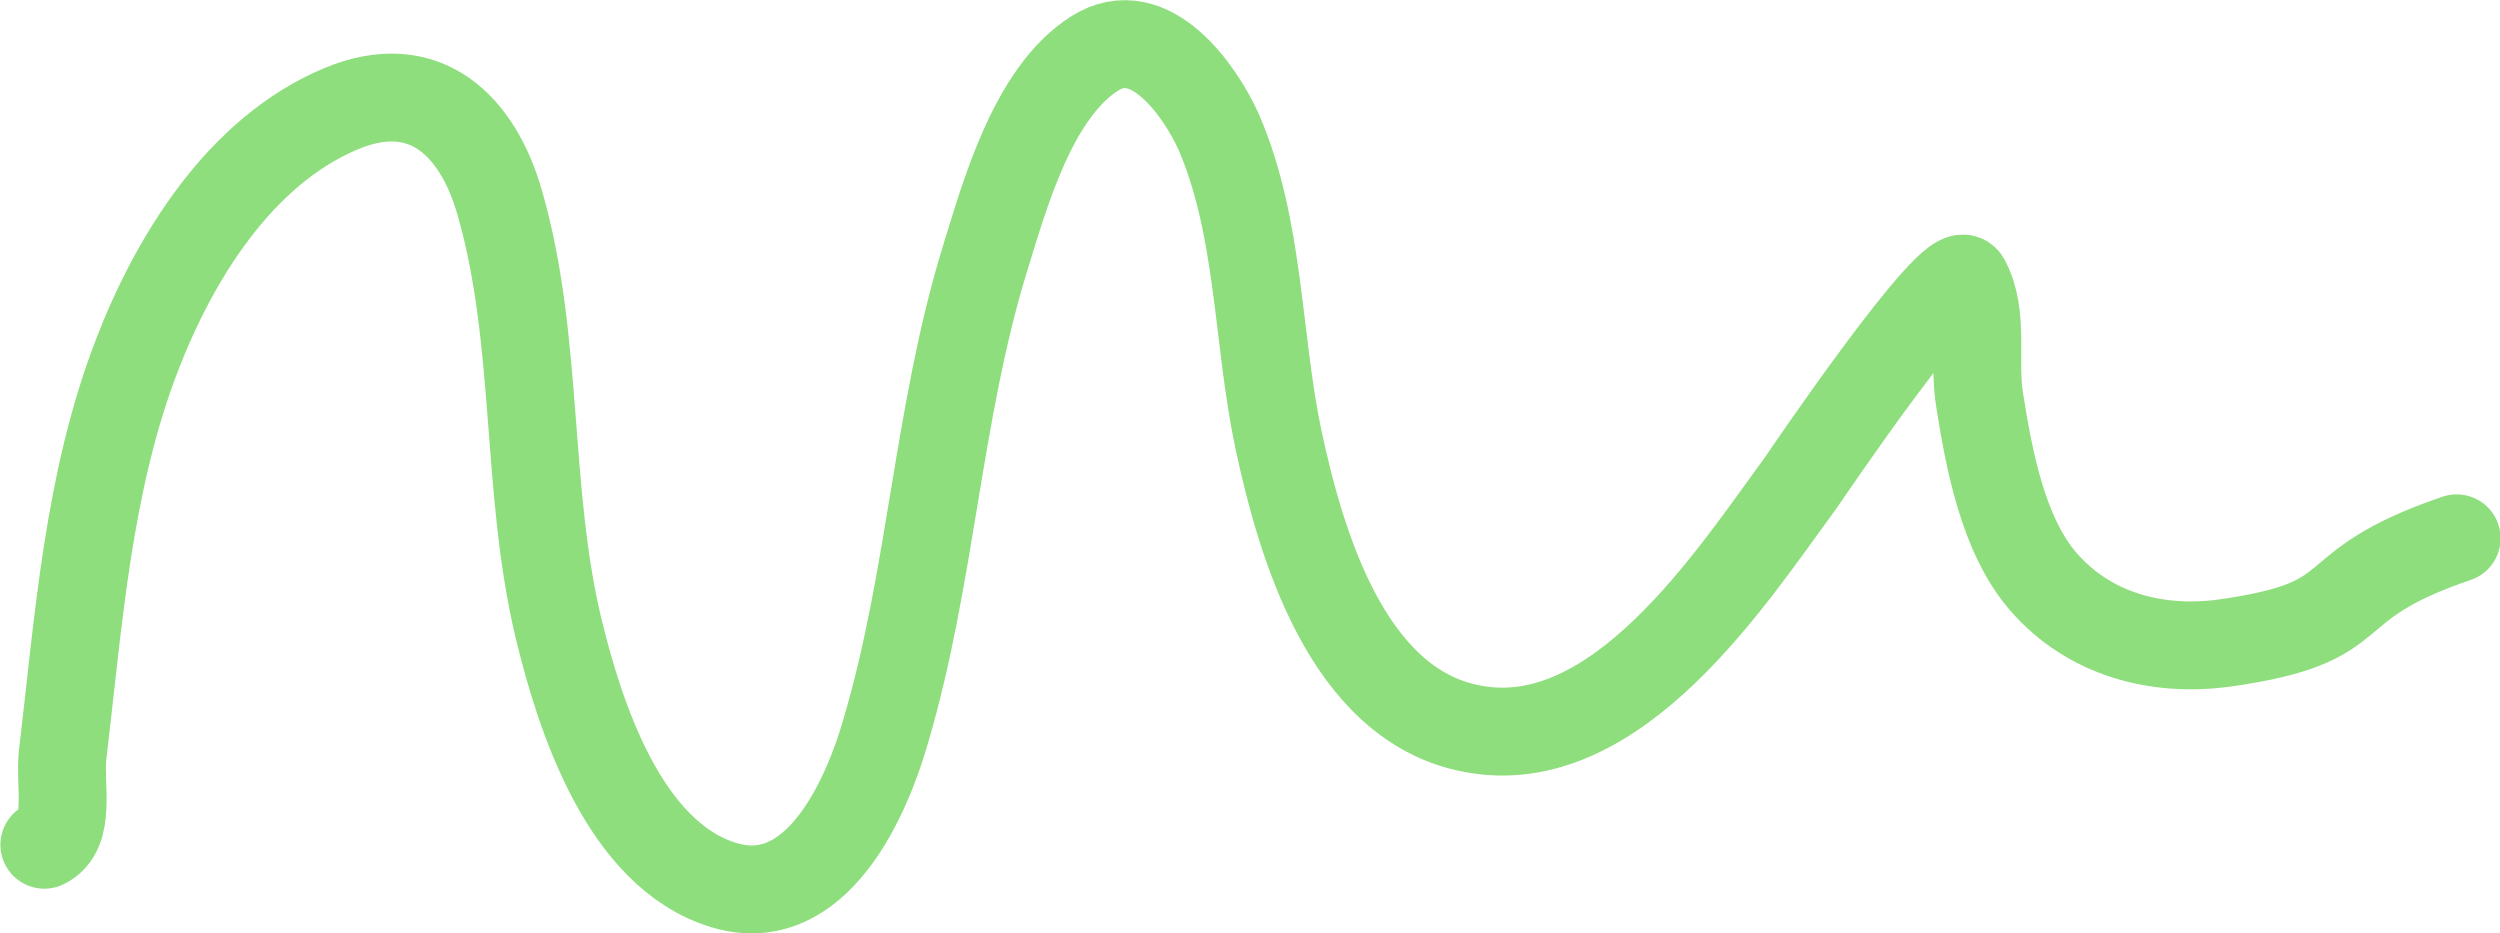 <?xml version="1.0" encoding="UTF-8"?> <svg xmlns="http://www.w3.org/2000/svg" xmlns:xlink="http://www.w3.org/1999/xlink" xml:space="preserve" width="2480px" height="926px" version="1.1" style="shape-rendering:geometricPrecision; text-rendering:geometricPrecision; image-rendering:optimizeQuality; fill-rule:evenodd; clip-rule:evenodd" viewBox="0 0 2480 926"> <defs> <style type="text/css"> .str0 {stroke:#8EDE7D;stroke-width:87.177;stroke-linecap:round} .fil0 {fill:none} </style> </defs> <g id="Слой_x0020_1">  <path class="fil0 str0" d="M44 838c27,-13 15,-58 18,-88 16,-134 25,-271 74,-398 37,-96 102,-202 202,-244 83,-35 136,16 158,94 39,136 25,283 58,421 21,87 65,225 164,255 92,28 142,-87 161,-154 45,-153 51,-314 98,-467 19,-61 47,-165 109,-204 55,-35 105,38 123,78 41,95 38,204 59,304 22,103 68,265 193,288 143,27 257,-151 326,-245 2,-3 151,-223 163,-200 19,35 7,80 14,120 9,57 23,133 63,179 45,52 112,70 179,61 150,-21 87,-55 231,-104"></path> </g> </svg> 